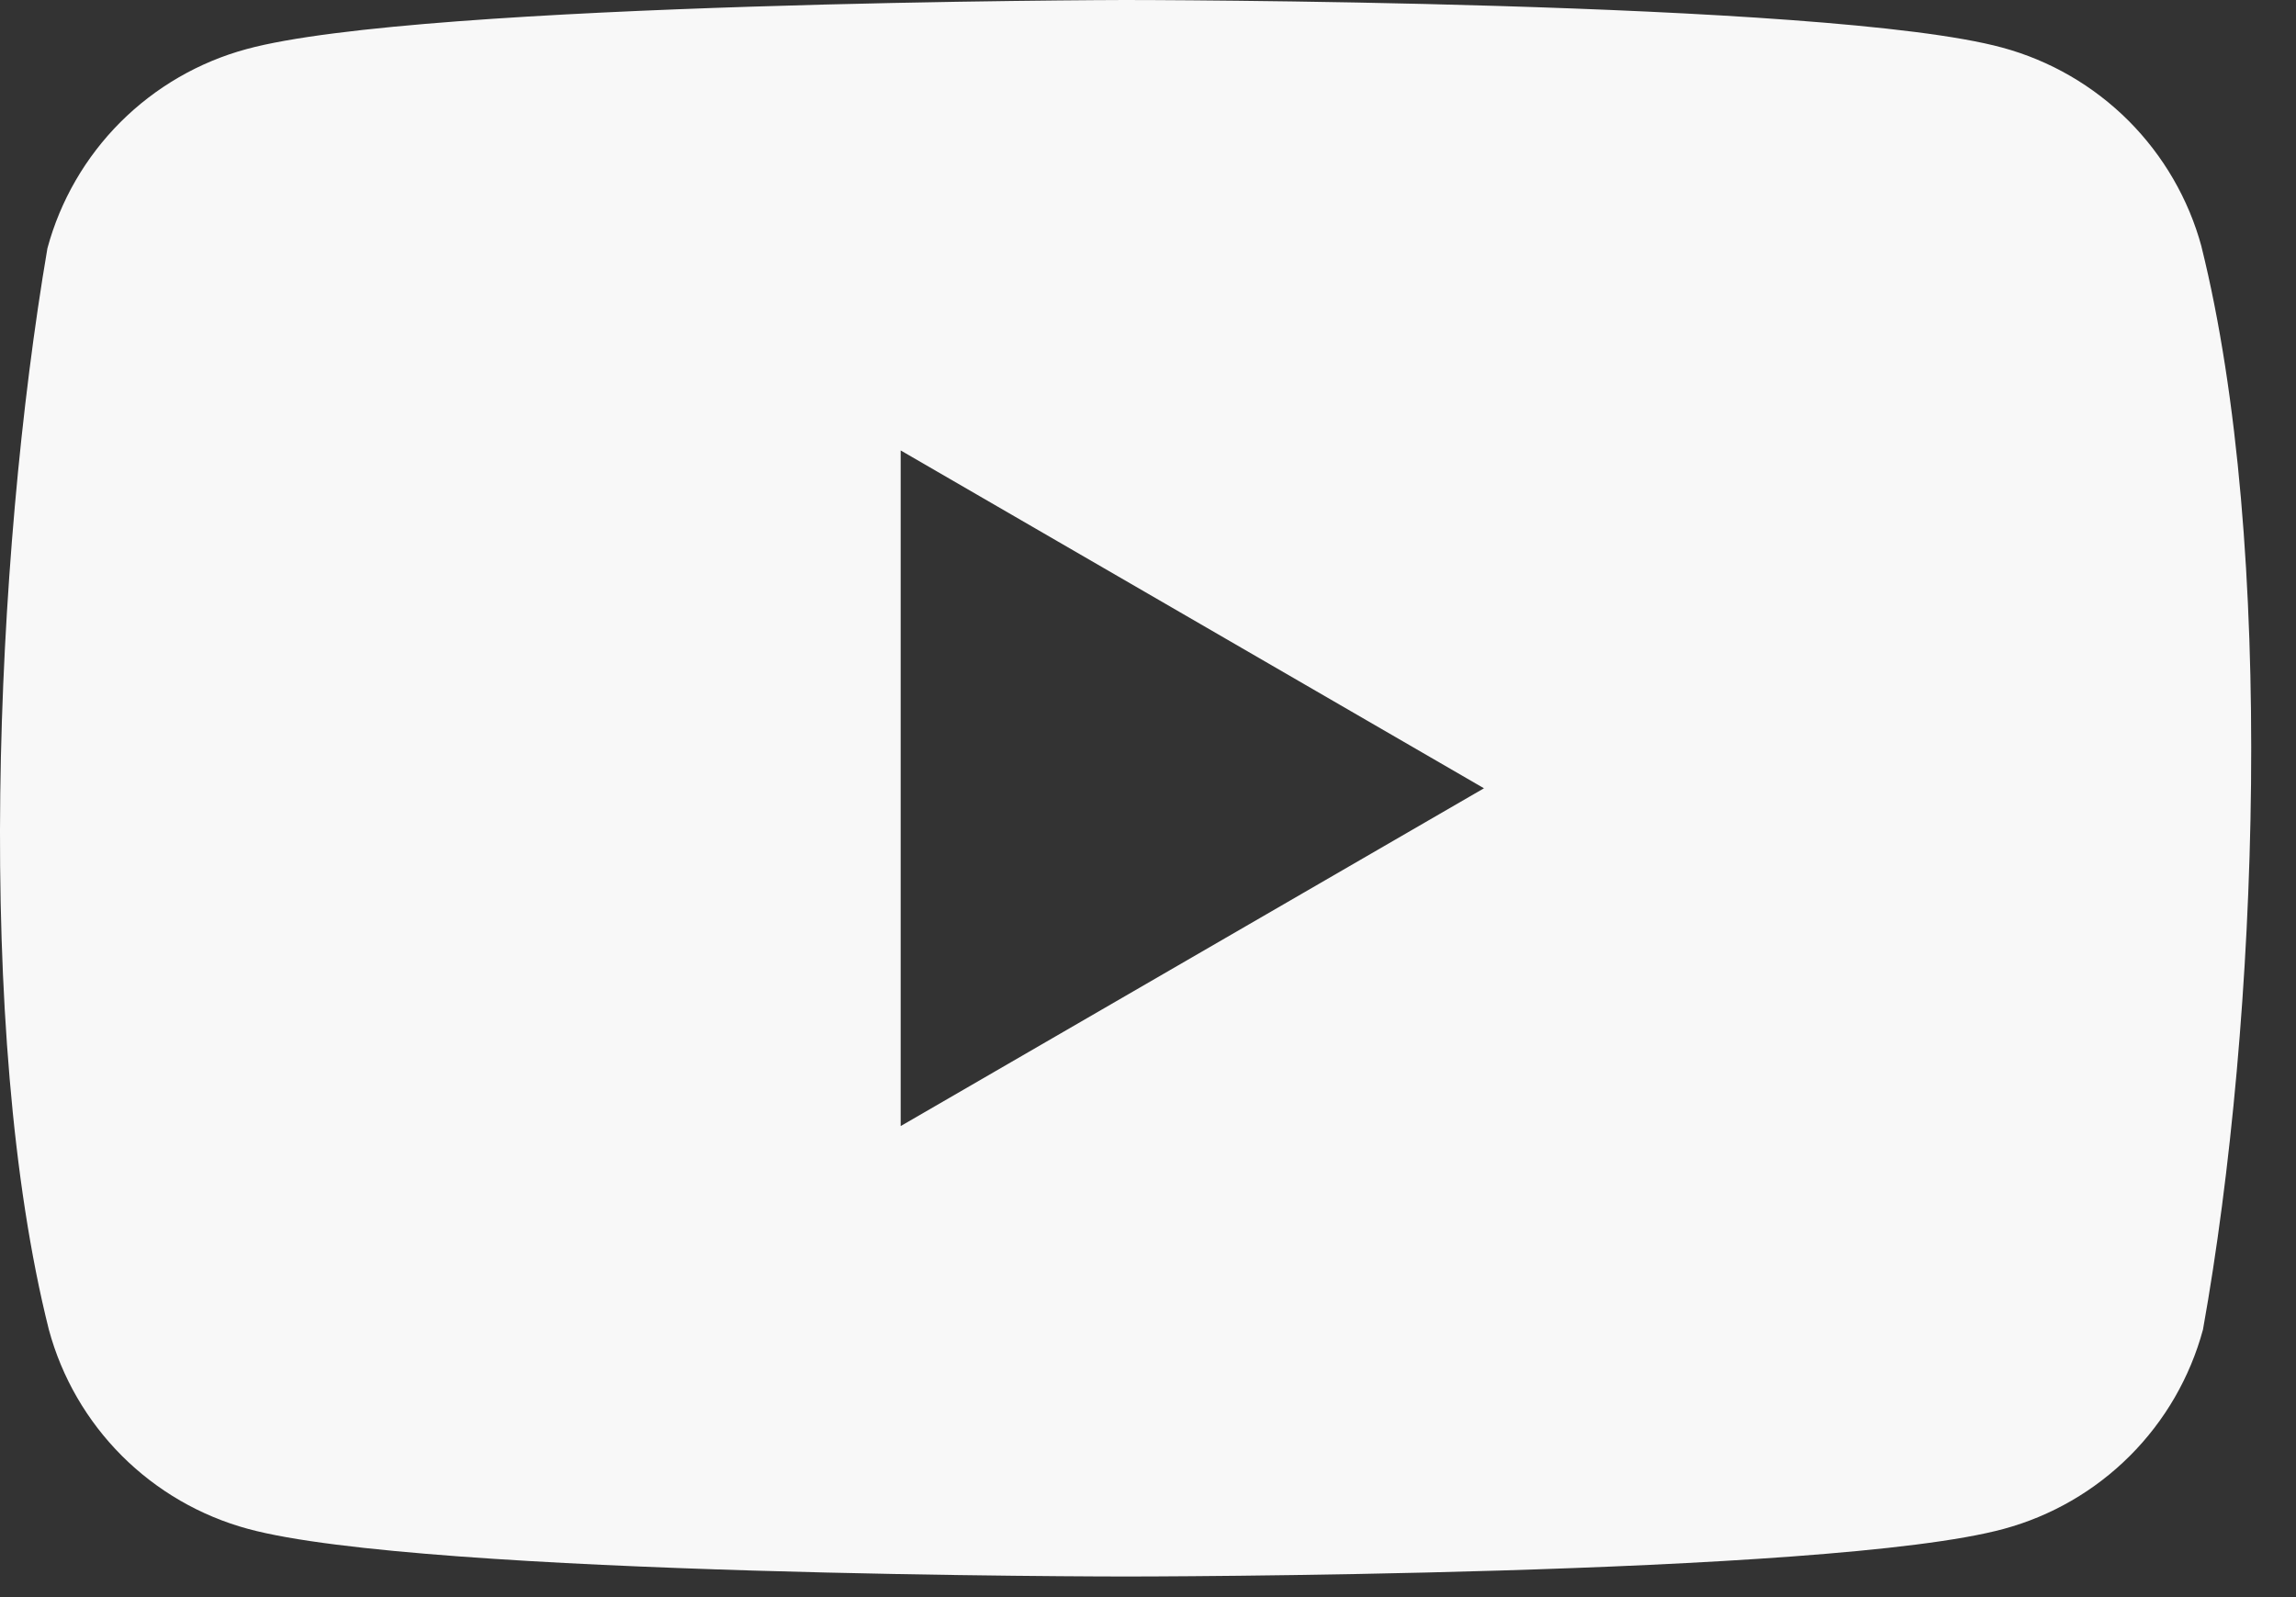 <?xml version="1.0" encoding="UTF-8"?>
<svg xmlns="http://www.w3.org/2000/svg" width="46" height="32" viewBox="0 0 46 32" fill="none">
  <rect x="0" y="0" width="46" height="32" fill="#333333" stroke="none"/>
  <path fill-rule="evenodd" clip-rule="evenodd" d="M42.644 2.418C43.344 3.119 43.849 3.99 44.108 4.946L44.107 4.946C45.597 10.943 45.253 20.413 44.136 26.641C43.877 27.597 43.373 28.468 42.672 29.169C41.972 29.869 41.101 30.374 40.145 30.633C36.644 31.587 22.558 31.587 22.558 31.587C22.558 31.587 8.471 31.587 4.97 30.633C4.014 30.374 3.143 29.869 2.442 29.169C1.742 28.468 1.237 27.597 0.979 26.641C-0.52 20.671 -0.109 11.194 0.95 4.975C1.208 4.019 1.713 3.148 2.413 2.447C3.114 1.747 3.985 1.242 4.941 0.983C8.441 0.029 22.529 0 22.529 0C22.529 0 36.615 0 40.116 0.954C41.072 1.213 41.943 1.718 42.644 2.418ZM29.731 15.794L18.045 22.562V9.025L29.731 15.794Z" fill="#F8F8F8"></path>
</svg>
